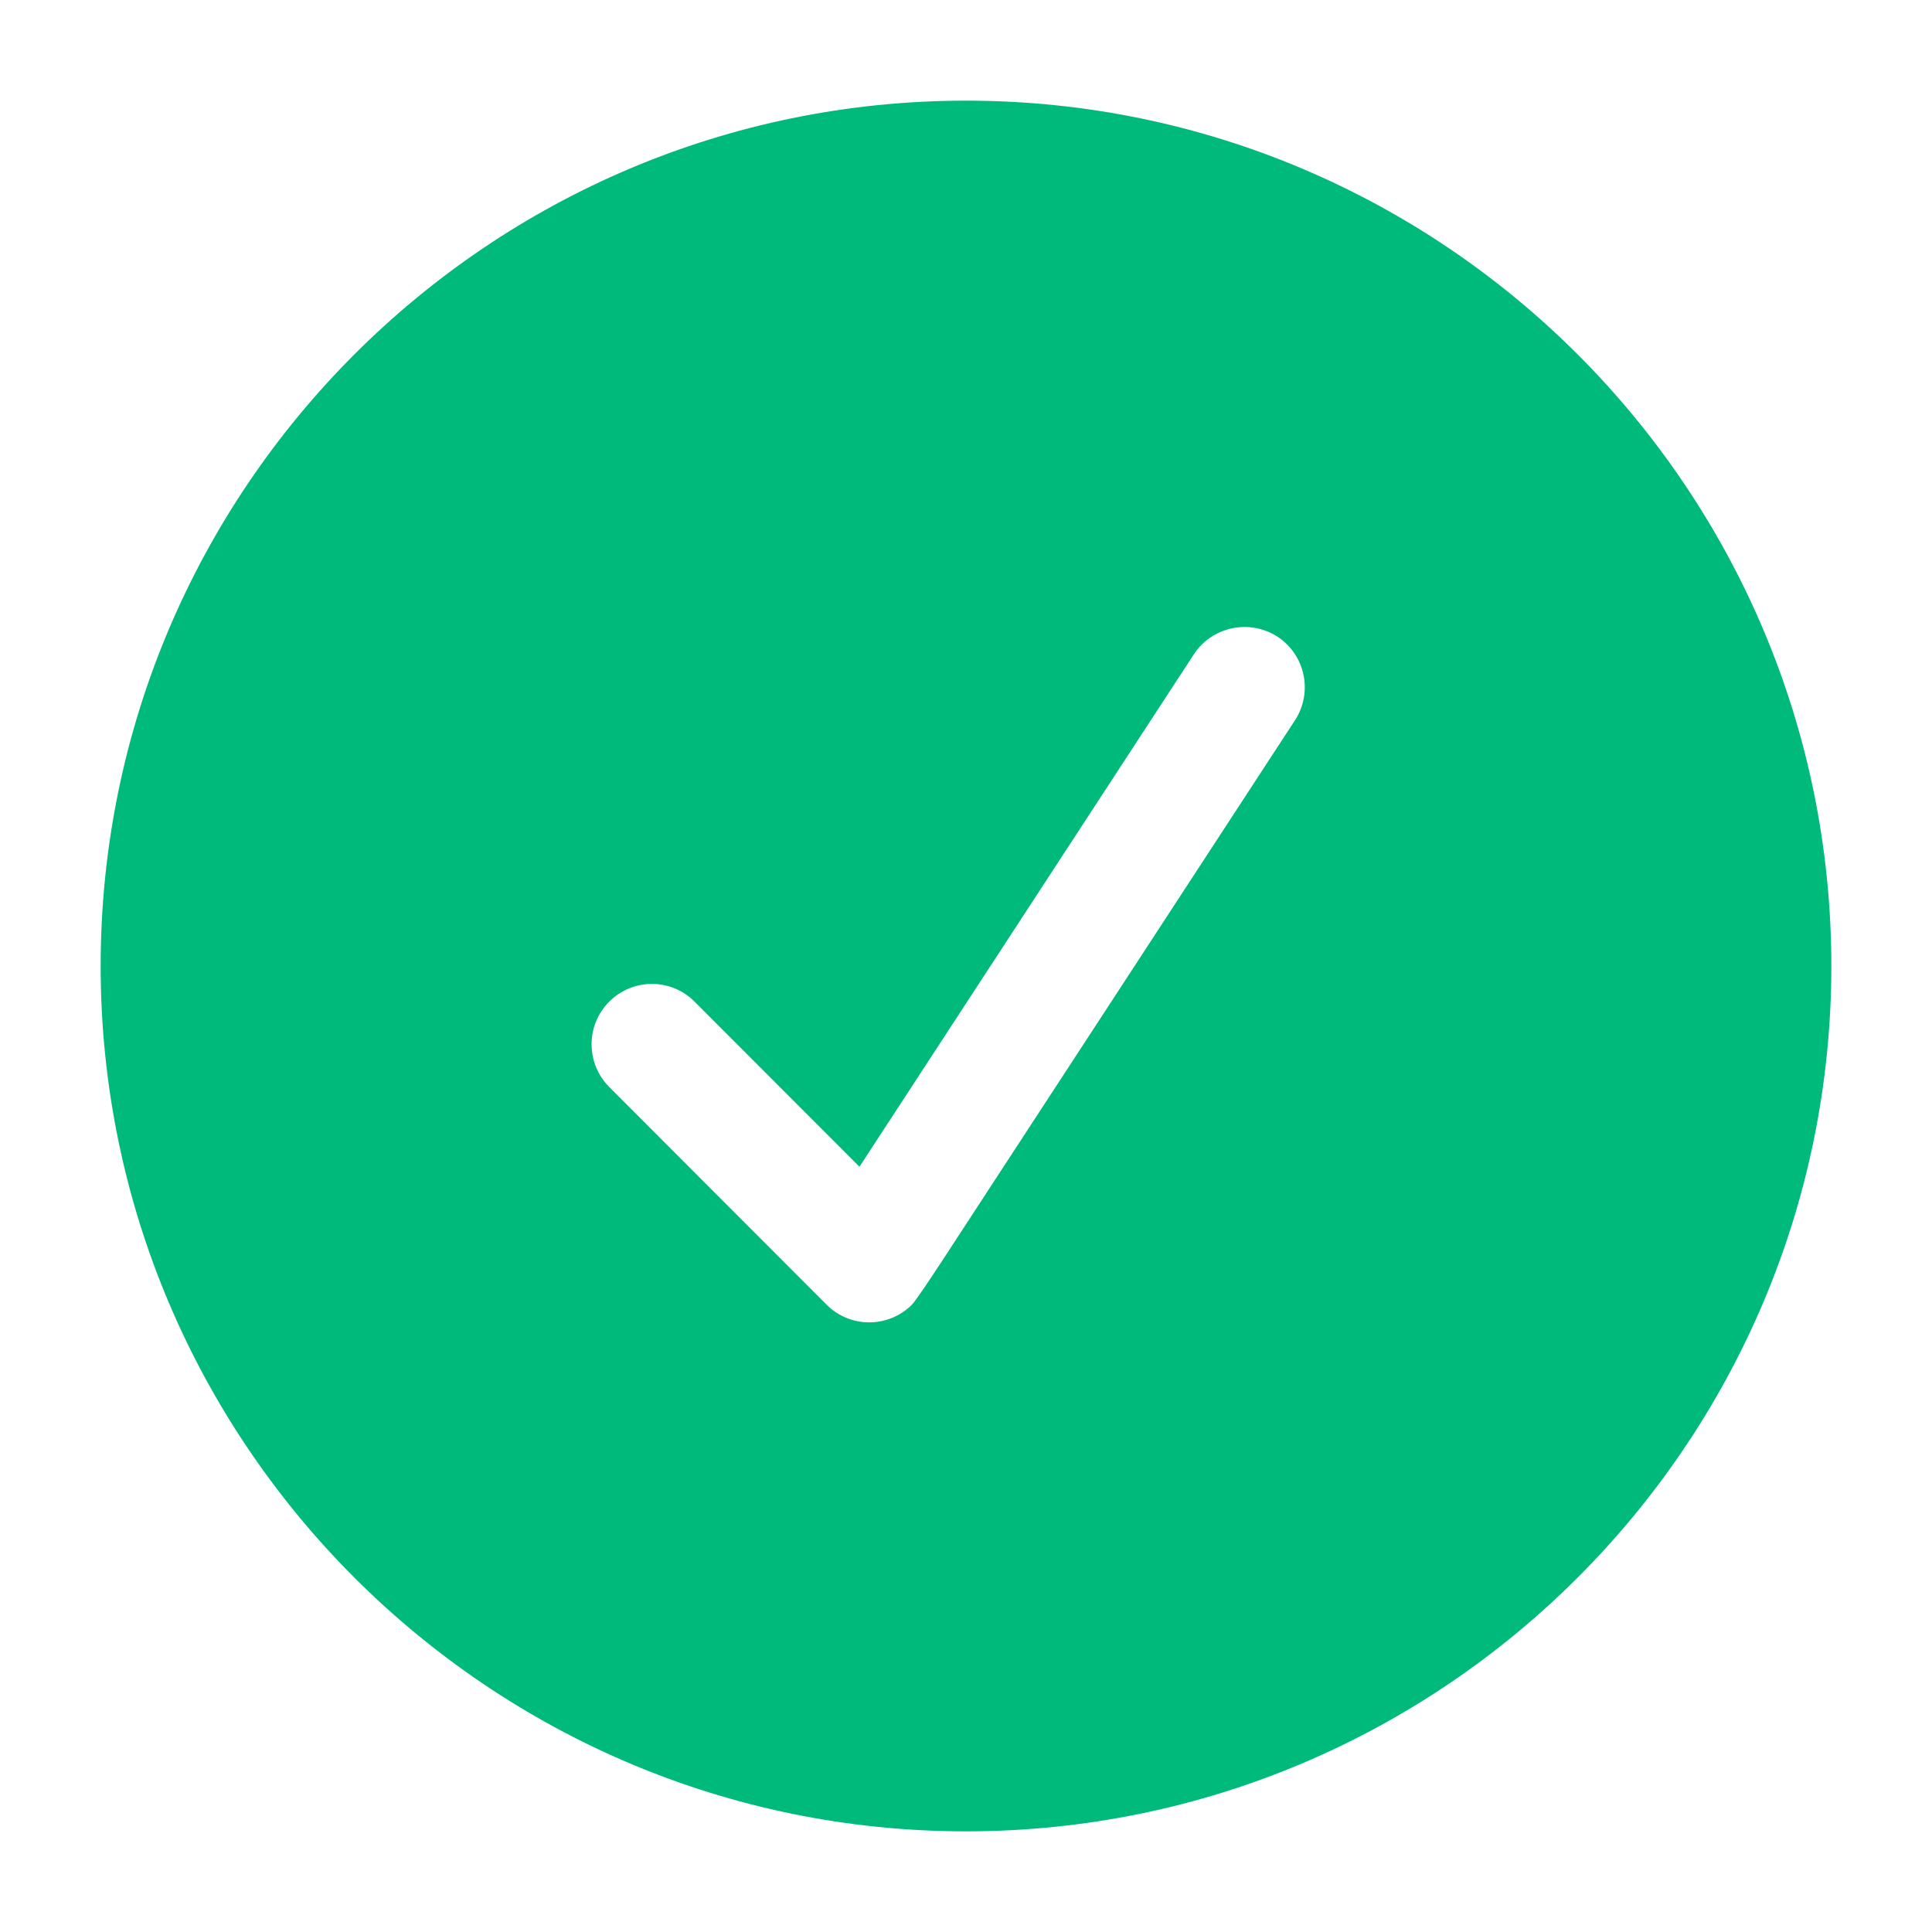 <svg width="20" height="20" viewBox="0 0 20 20" fill="none" xmlns="http://www.w3.org/2000/svg">
<path fill-rule="evenodd" clip-rule="evenodd" d="M1.042 10C1.042 5.06 5.06 1.042 10 1.042C14.94 1.042 18.958 5.06 18.958 10C18.958 14.94 14.94 18.958 10 18.958C5.06 18.958 1.042 14.94 1.042 10ZM9.787 13L13.405 7.457C13.594 7.168 13.513 6.781 13.226 6.592C12.937 6.404 12.548 6.485 12.359 6.773L8.897 12.078L7.19 10.369C6.947 10.124 6.551 10.124 6.307 10.369C6.063 10.611 6.063 11.008 6.307 11.253L8.557 13.506C8.678 13.628 8.838 13.689 8.998 13.689C9.158 13.689 9.318 13.628 9.44 13.506C9.492 13.454 9.787 13 9.787 13Z" fill="#00BA7C"/>
</svg>
